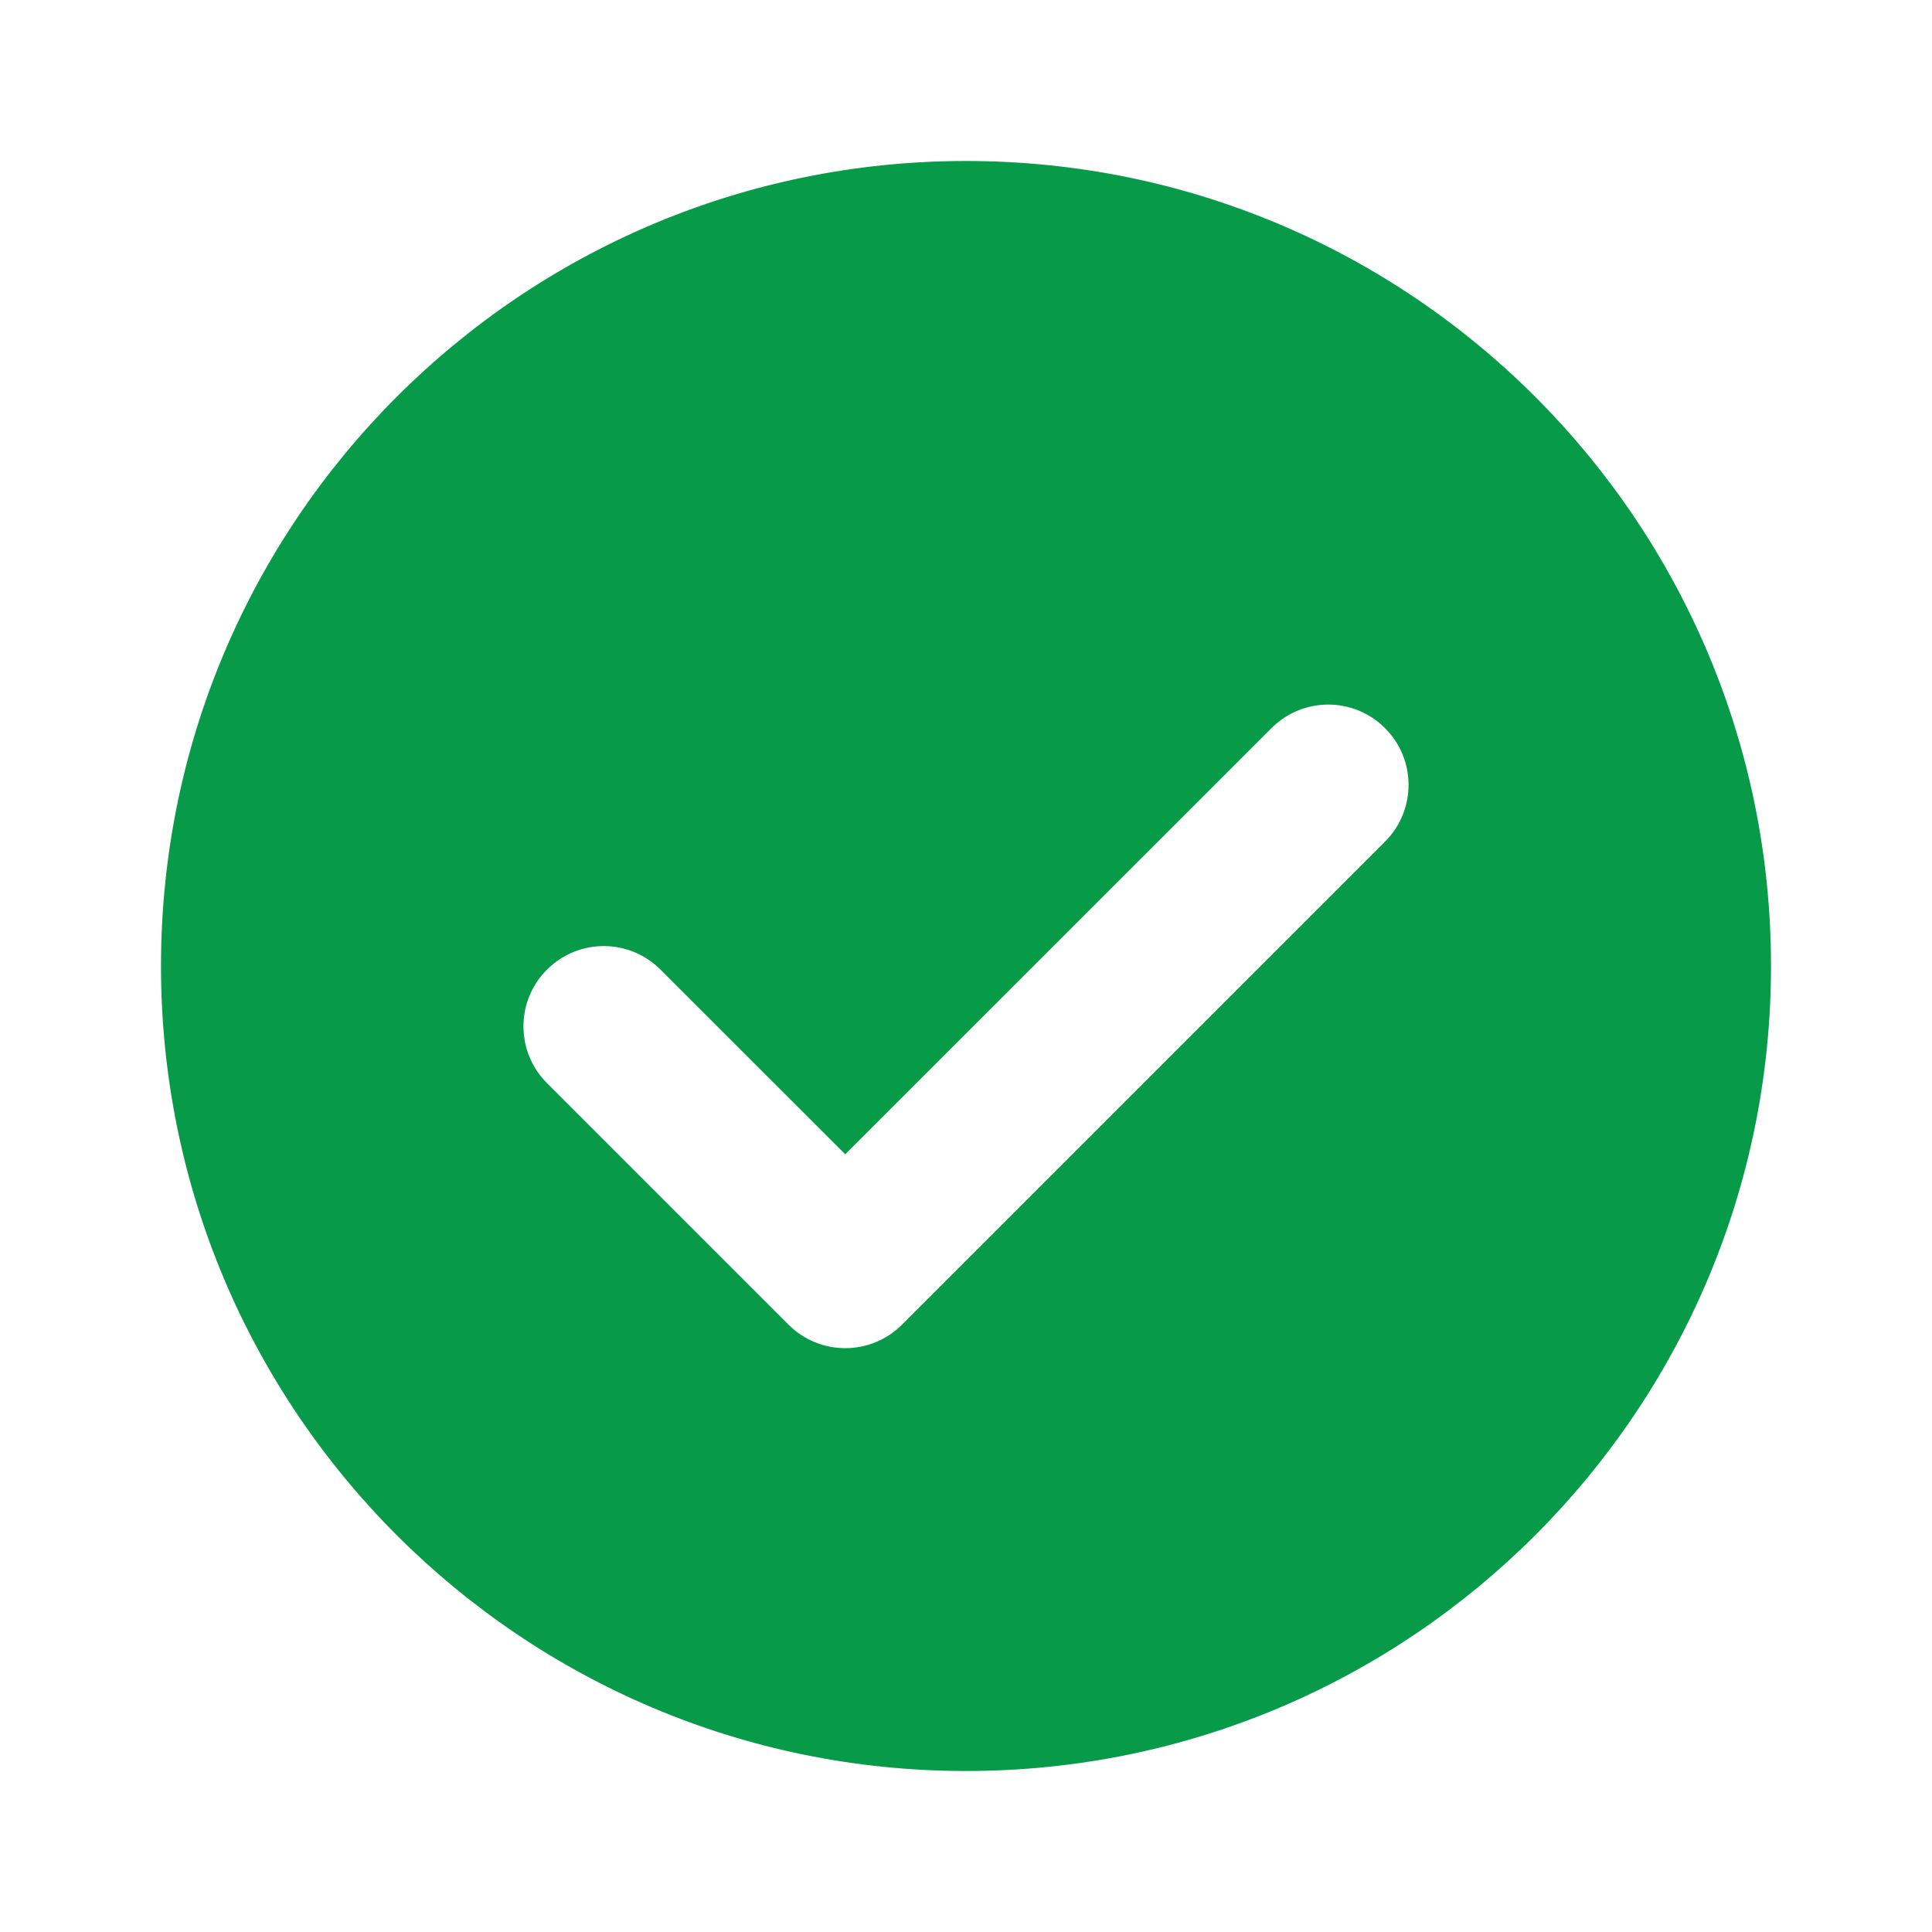 <svg width="24" height="24" viewBox="0 0 24 24" fill="none" xmlns="http://www.w3.org/2000/svg">
<path fill-rule="evenodd" clip-rule="evenodd" d="M22 12C22 17.523 17.523 22 12 22C6.477 22 2 17.523 2 12C2 6.477 6.477 2 12 2C17.523 2 22 6.477 22 12ZM17.205 10.455C17.595 10.066 17.595 9.434 17.205 9.045C16.816 8.655 16.184 8.655 15.795 9.045L10.5 14.339L8.205 12.045C7.816 11.655 7.184 11.655 6.795 12.045C6.405 12.434 6.405 13.066 6.795 13.455L9.795 16.455C10.184 16.845 10.816 16.845 11.205 16.455L17.205 10.455Z" fill="#069A49"/>
</svg>
